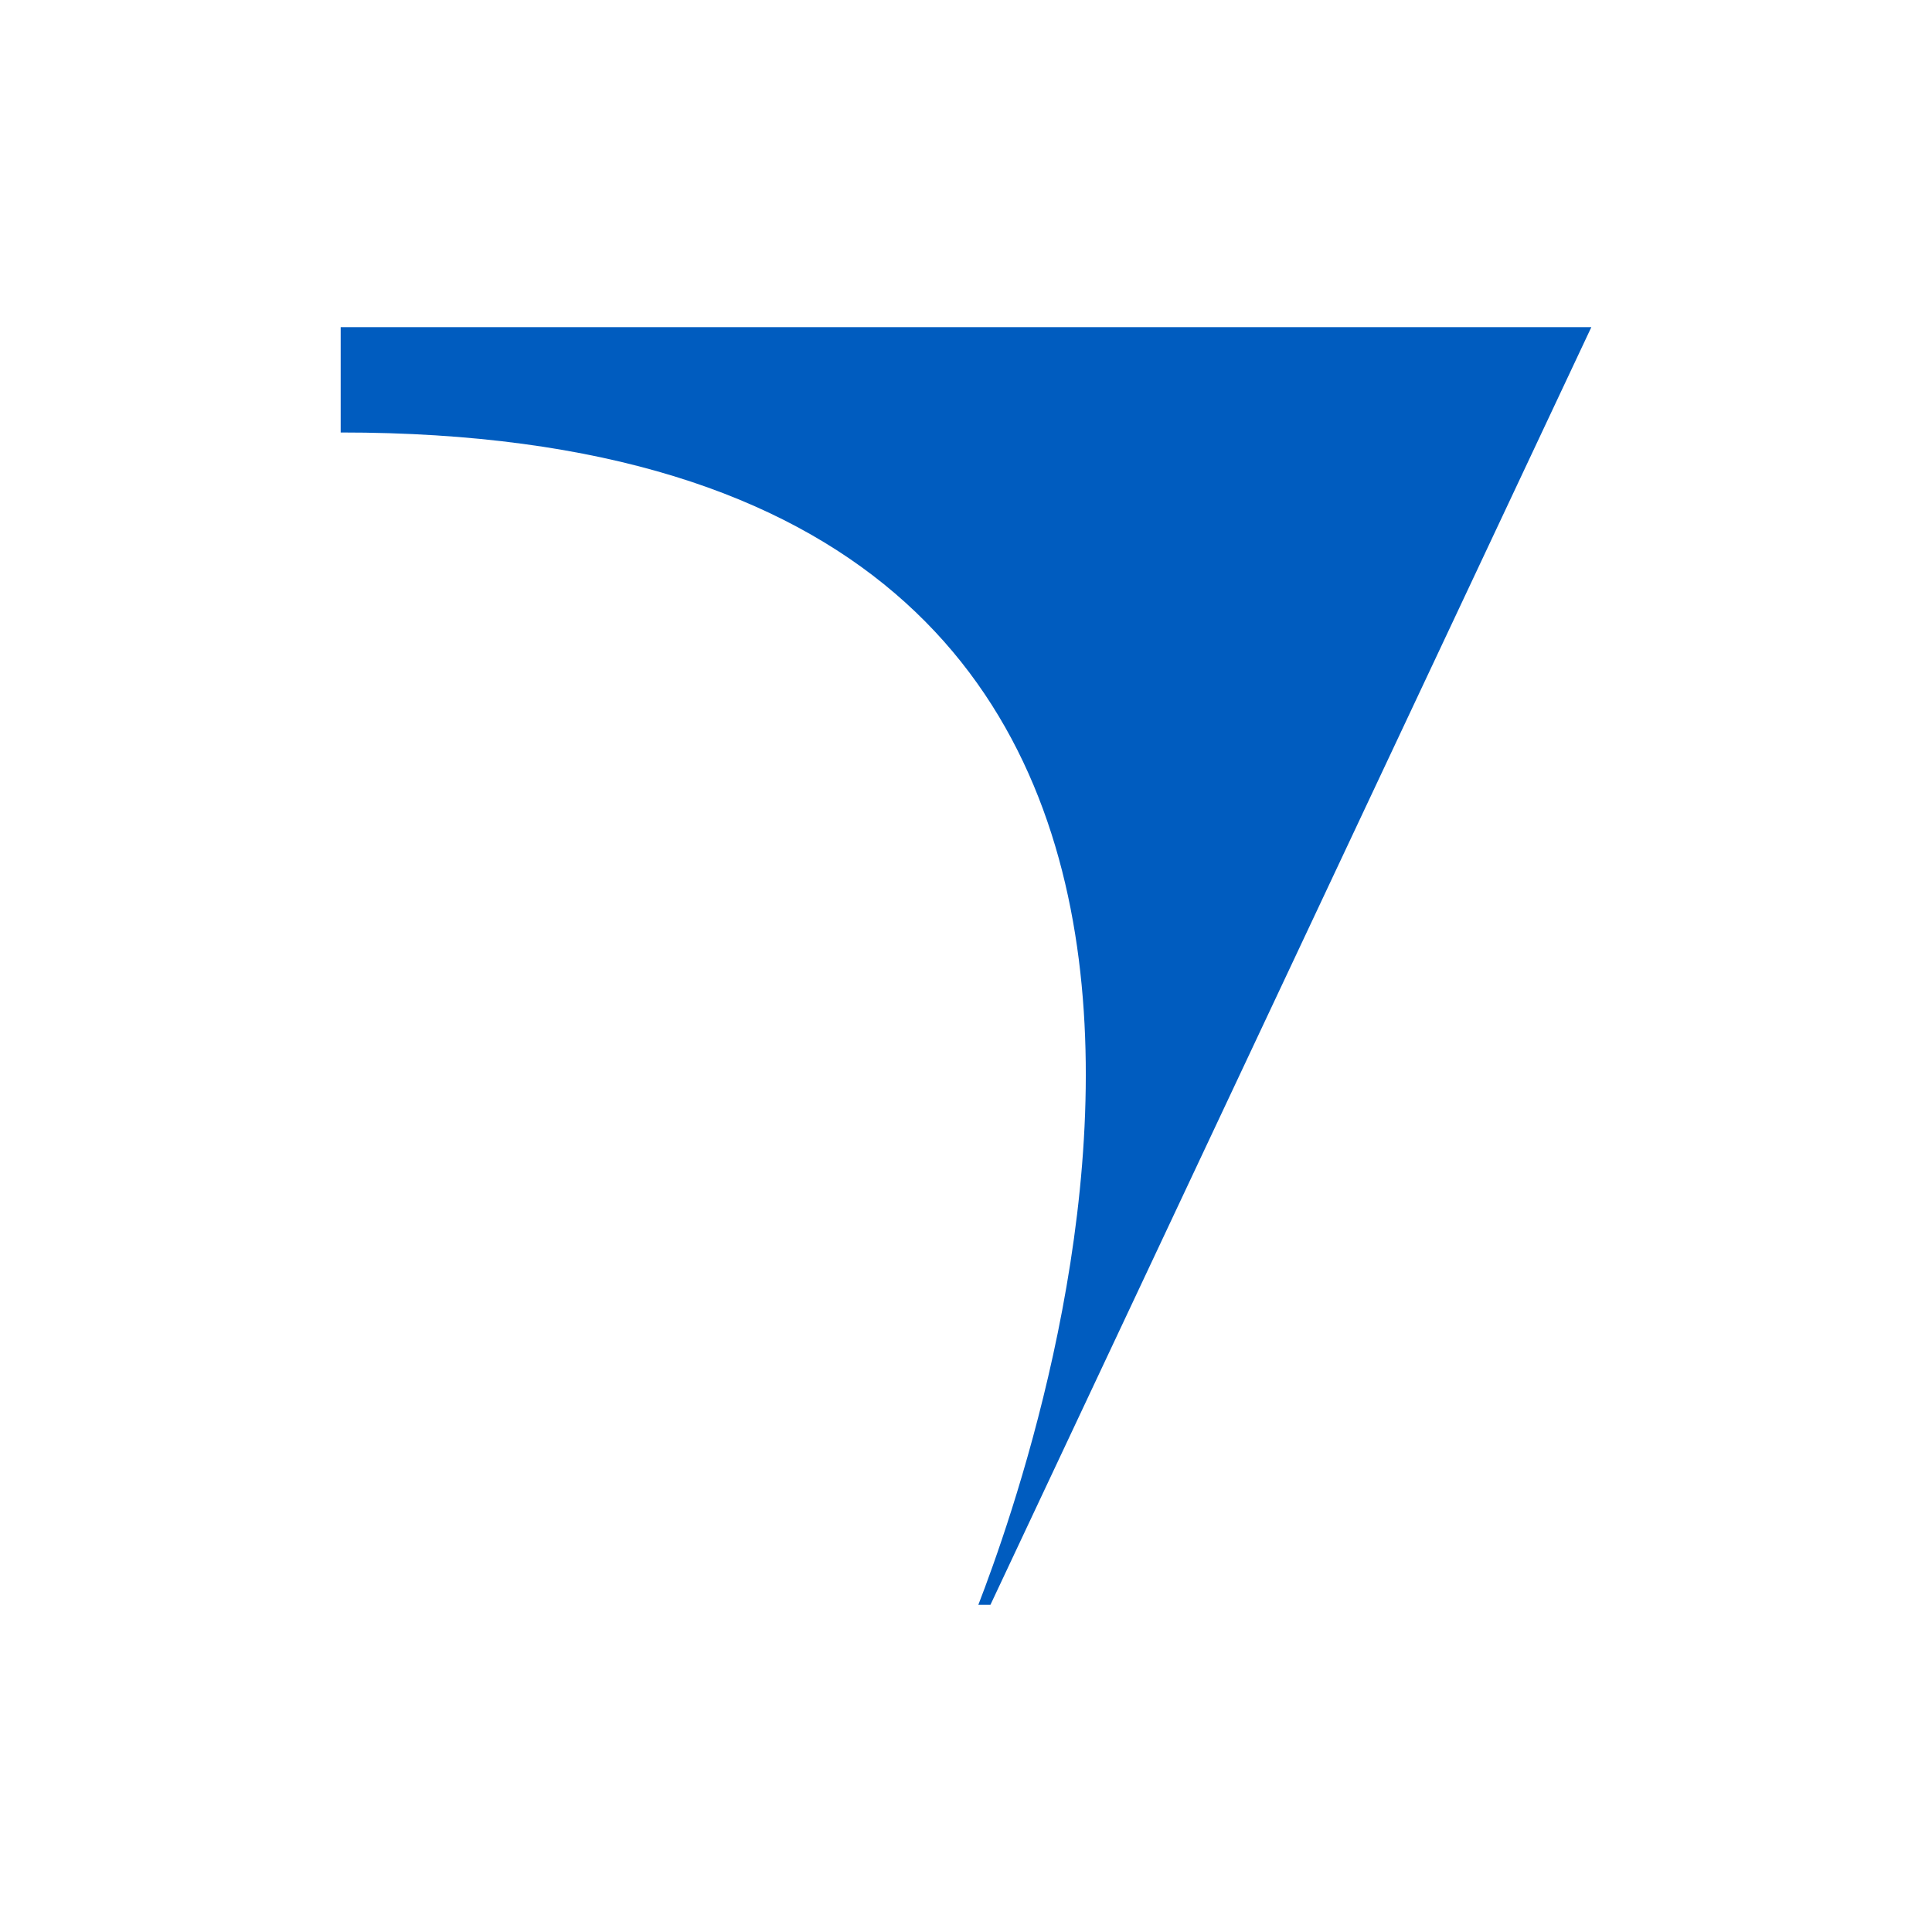 <?xml version="1.0" encoding="UTF-8"?>
<svg id="a" data-name="partner-icons" xmlns="http://www.w3.org/2000/svg" viewBox="0 0 180 180">
  <rect width="180" height="180" fill="#fff"/>
  <path d="M148.261,30.482l-55.986,119.037h-1.126c5.674-14.675,39.089-109.27-59.409-109.225h0v-9.812h116.521Z" fill="#005cbf"/>
</svg>